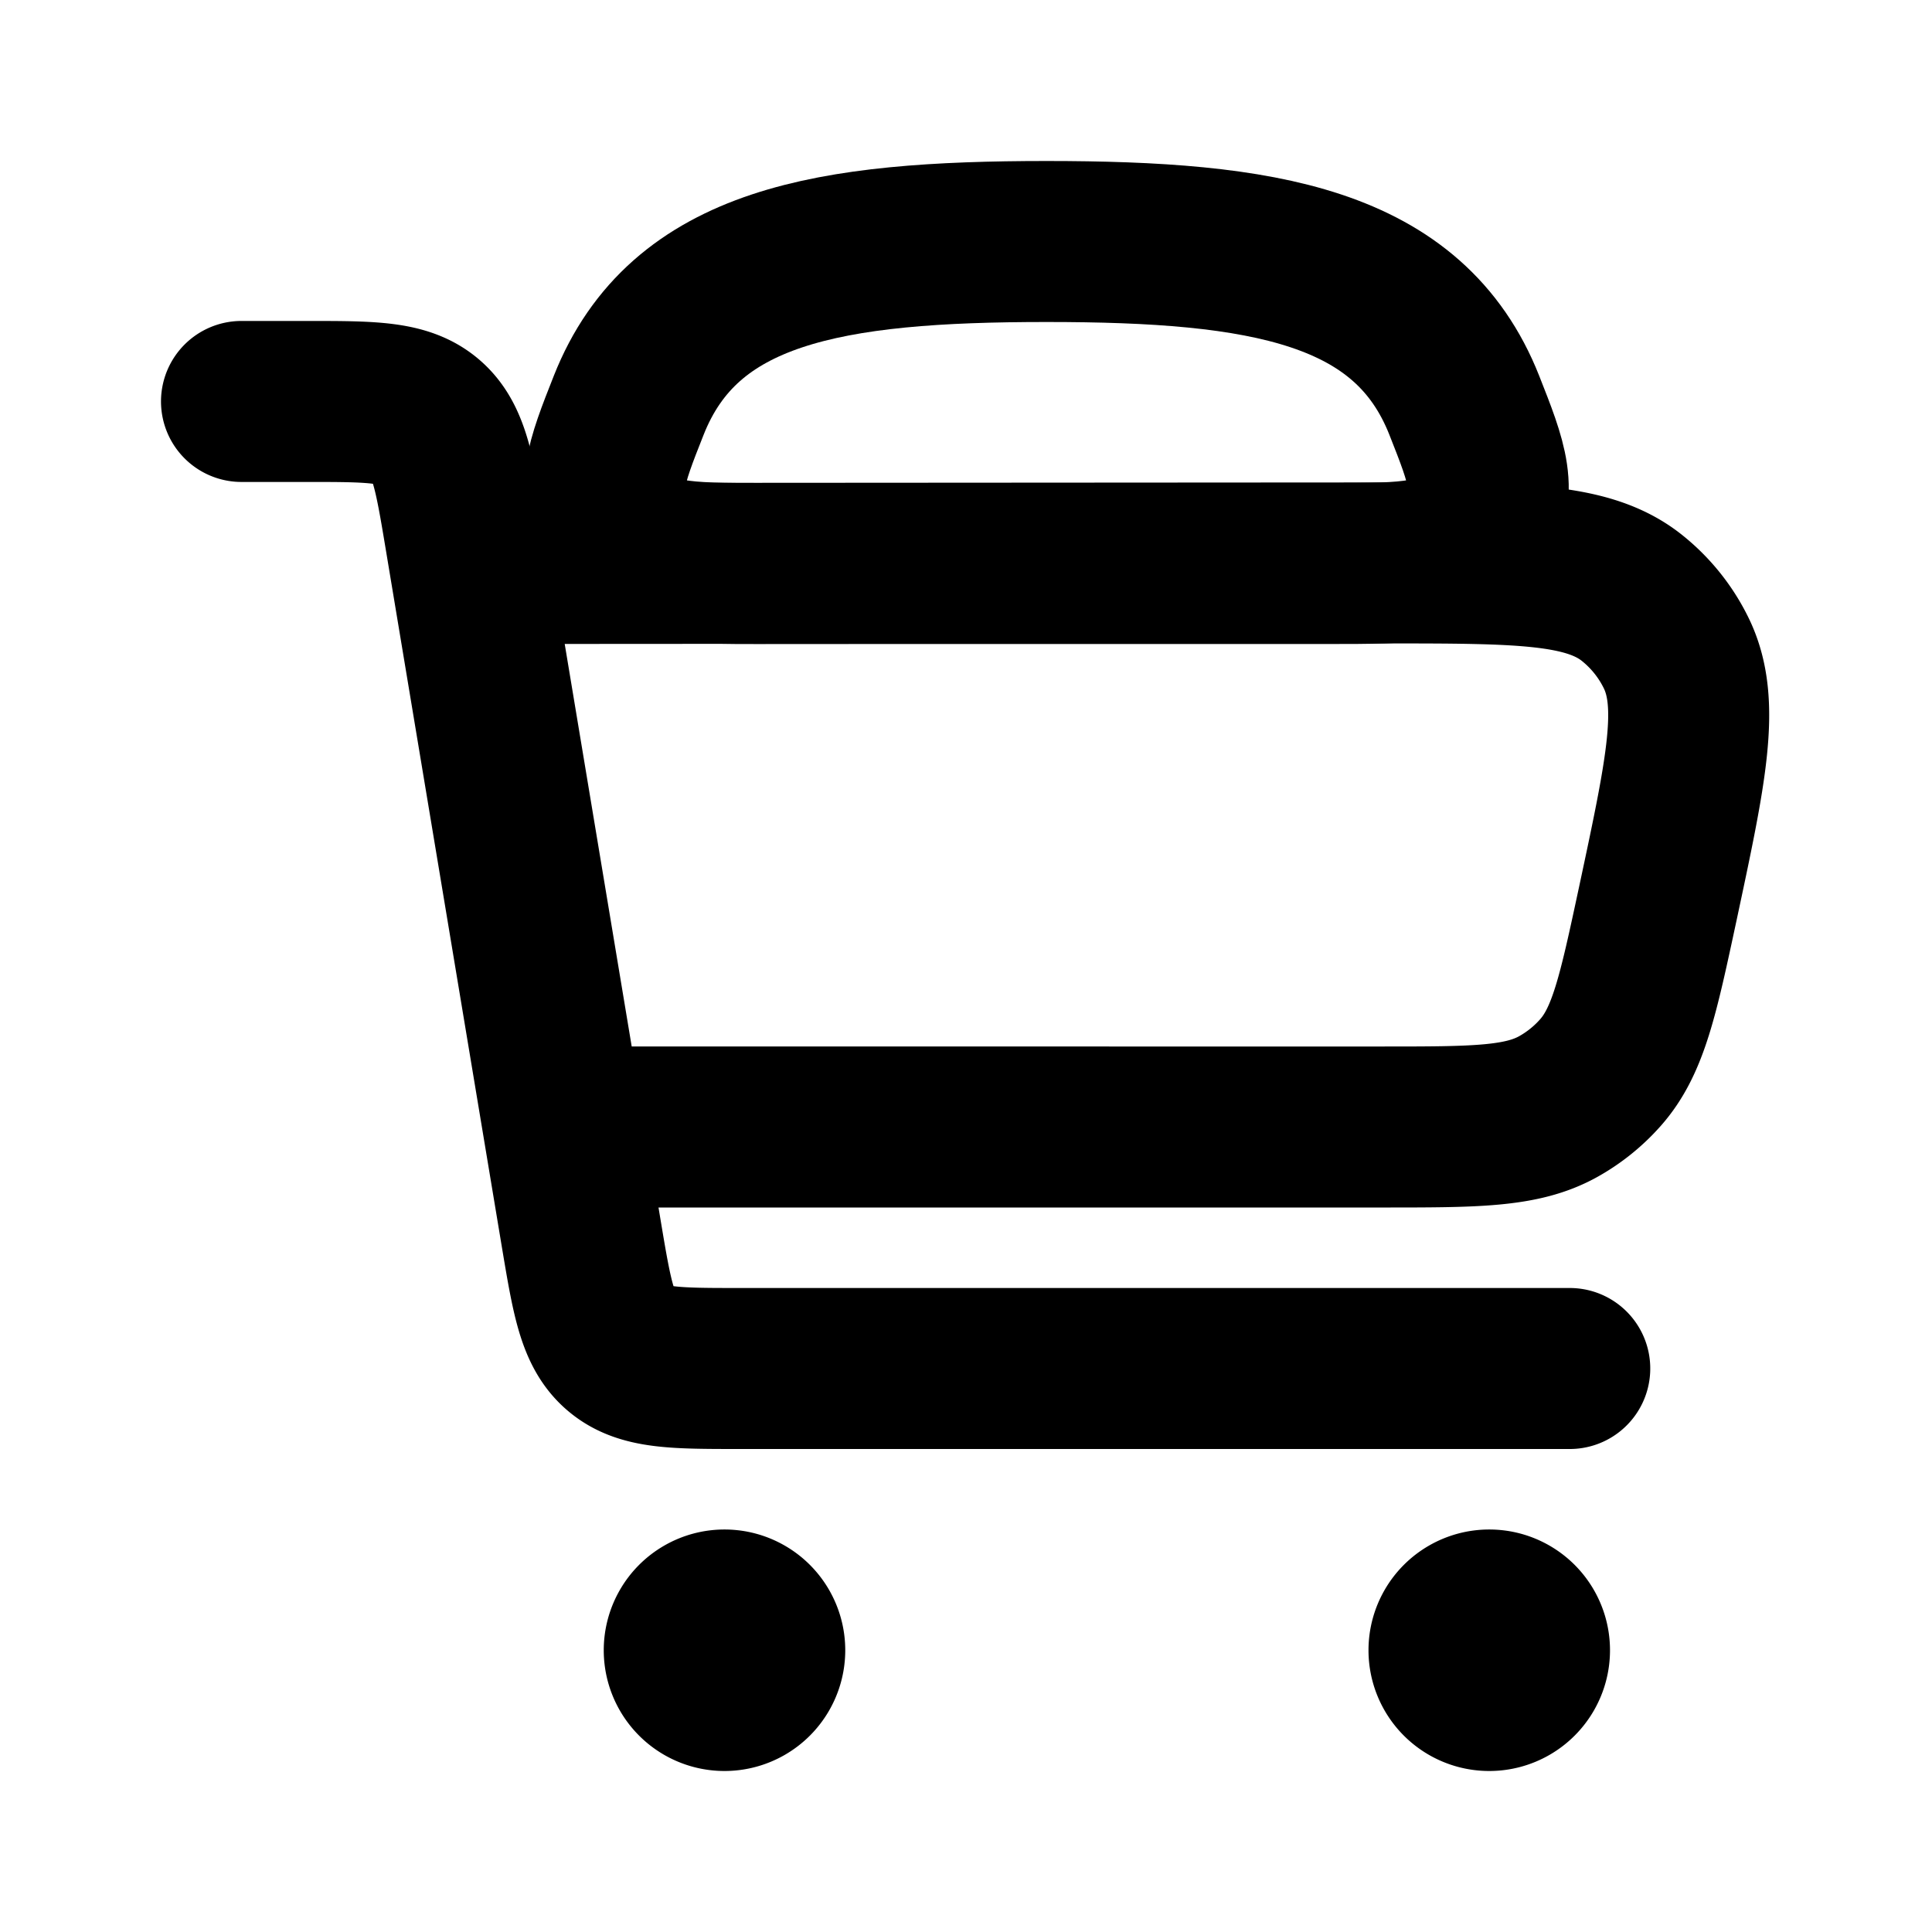 <svg width="24" height="24" fill="none" xmlns="http://www.w3.org/2000/svg"><g clip-path="url(#clip0_821_19295)"><path d="M19.5 17H9.195c-.81 0-1.214 0-1.494-.237s-.346-.636-.48-1.435l-1.443-8.67c-.133-.798-.2-1.197-.479-1.434-.28-.237-.684-.237-1.494-.237H3M5.857 7l11.308-.007c1.704 0 2.556-.001 3.102.43a2 2 0 0 1 .552.683c.309.624.13 1.457-.226 3.124-.243 1.133-.364 1.7-.71 2.092a2 2 0 0 1-.522.422c-.456.256-1.035.256-2.194.256H7.001" stroke="currentColor" stroke-width="2" stroke-linecap="round" stroke-linejoin="round"/><path d="M20 20.5a1.5 1.5 0 1 1-3 0 1.5 1.5 0 0 1 3 0zm-9.5 0a1.5 1.5 0 1 1-3 0 1.5 1.5 0 0 1 3 0z" fill="currentColor"/></g><path d="M13 3c-2.697 0-4.503.297-5.19 2.035-.287.726-.431 1.09-.133 1.527C7.974 7 8.483 7 9.5 7h7c1.017 0 1.526 0 1.823-.438.298-.437.154-.8-.133-1.527C17.503 3.297 15.697 3 13 3z" stroke="currentColor" stroke-width="2" stroke-linecap="round" stroke-linejoin="round"/><defs><clipPath id="clip0_821_19295"><path fill="currentColor" d="M0 0H24V24H0z"/></clipPath></defs></svg>